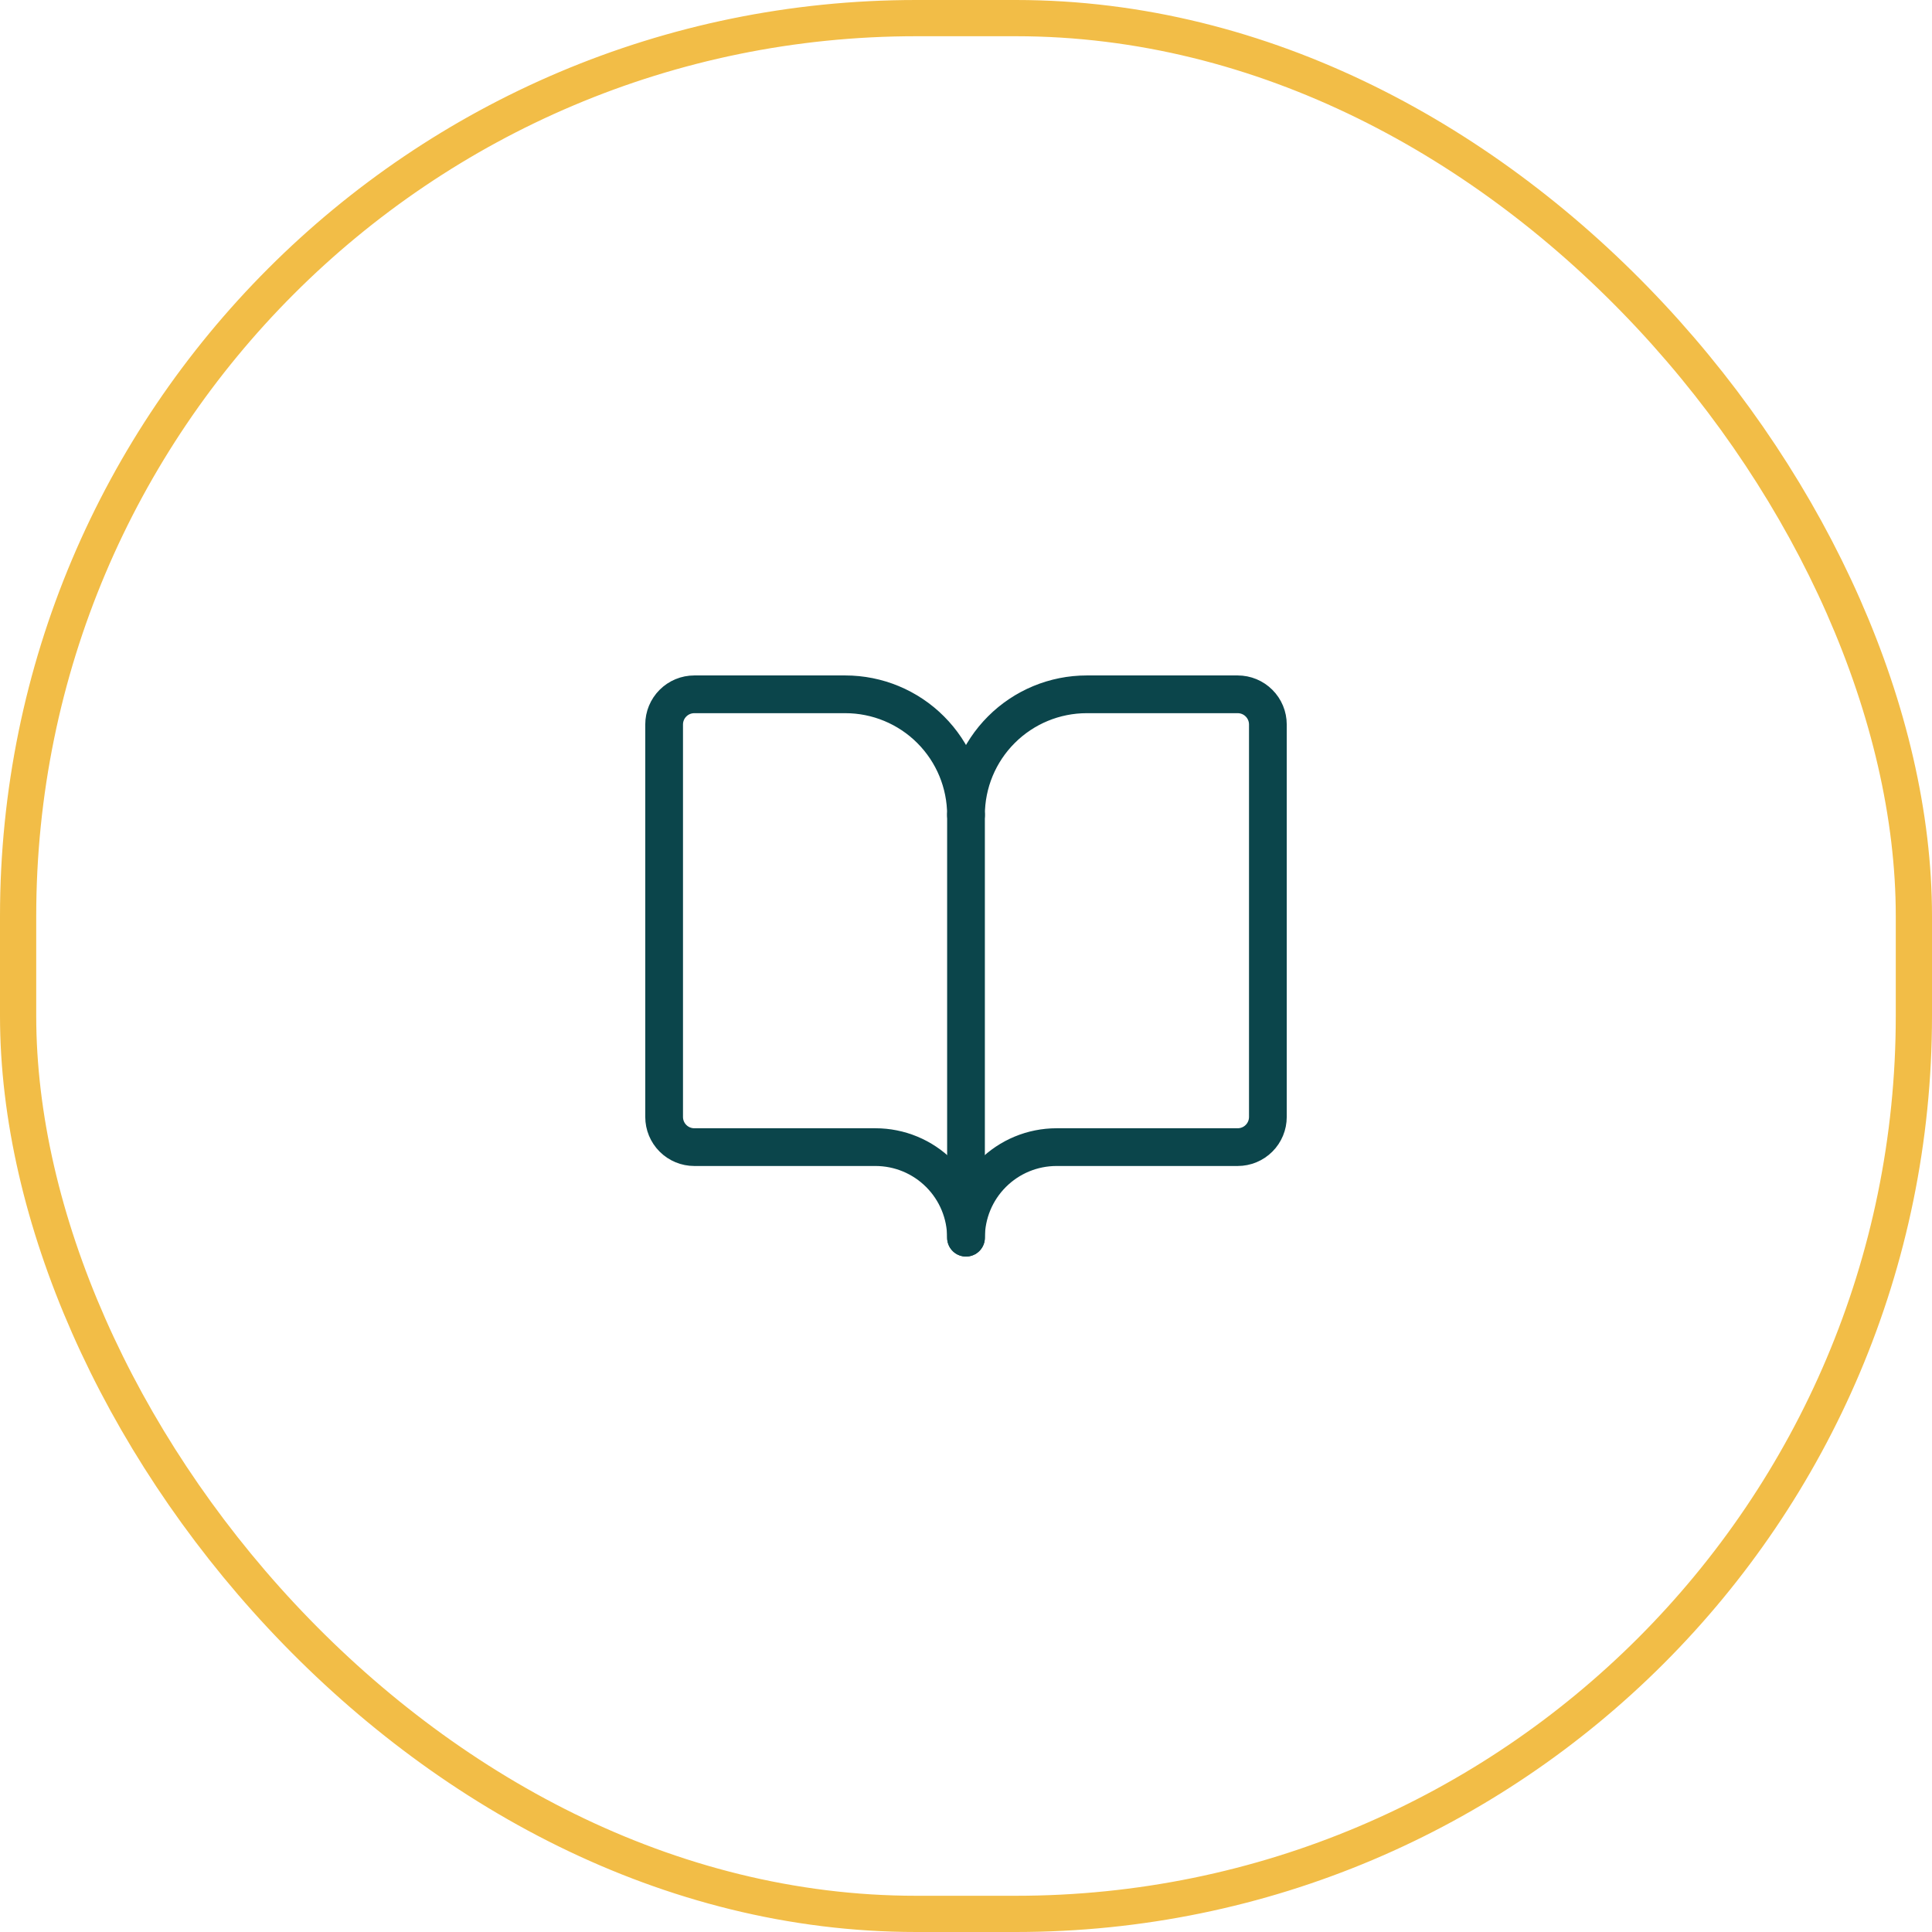 <svg width="64" height="64" viewBox="0 0 64 64" fill="none" xmlns="http://www.w3.org/2000/svg">
<rect x="0.6" y="0.6" width="62.8" height="62.8" rx="29.749" stroke="#F2BD47" stroke-width="1.2"/>
<path d="M32 27V41" stroke="#0B454B" stroke-width="1.25" stroke-linecap="round" stroke-linejoin="round"/>
<path d="M23 38C22.735 38 22.48 37.895 22.293 37.707C22.105 37.52 22 37.265 22 37V24C22 23.735 22.105 23.48 22.293 23.293C22.48 23.105 22.735 23 23 23H28C29.061 23 30.078 23.421 30.828 24.172C31.579 24.922 32 25.939 32 27C32 25.939 32.421 24.922 33.172 24.172C33.922 23.421 34.939 23 36 23H41C41.265 23 41.52 23.105 41.707 23.293C41.895 23.48 42 23.735 42 24V37C42 37.265 41.895 37.52 41.707 37.707C41.52 37.895 41.265 38 41 38H35C34.204 38 33.441 38.316 32.879 38.879C32.316 39.441 32 40.204 32 41C32 40.204 31.684 39.441 31.121 38.879C30.559 38.316 29.796 38 29 38H23Z" stroke="#0B454B" stroke-width="1.25" stroke-linecap="round" stroke-linejoin="round"/>
</svg>
